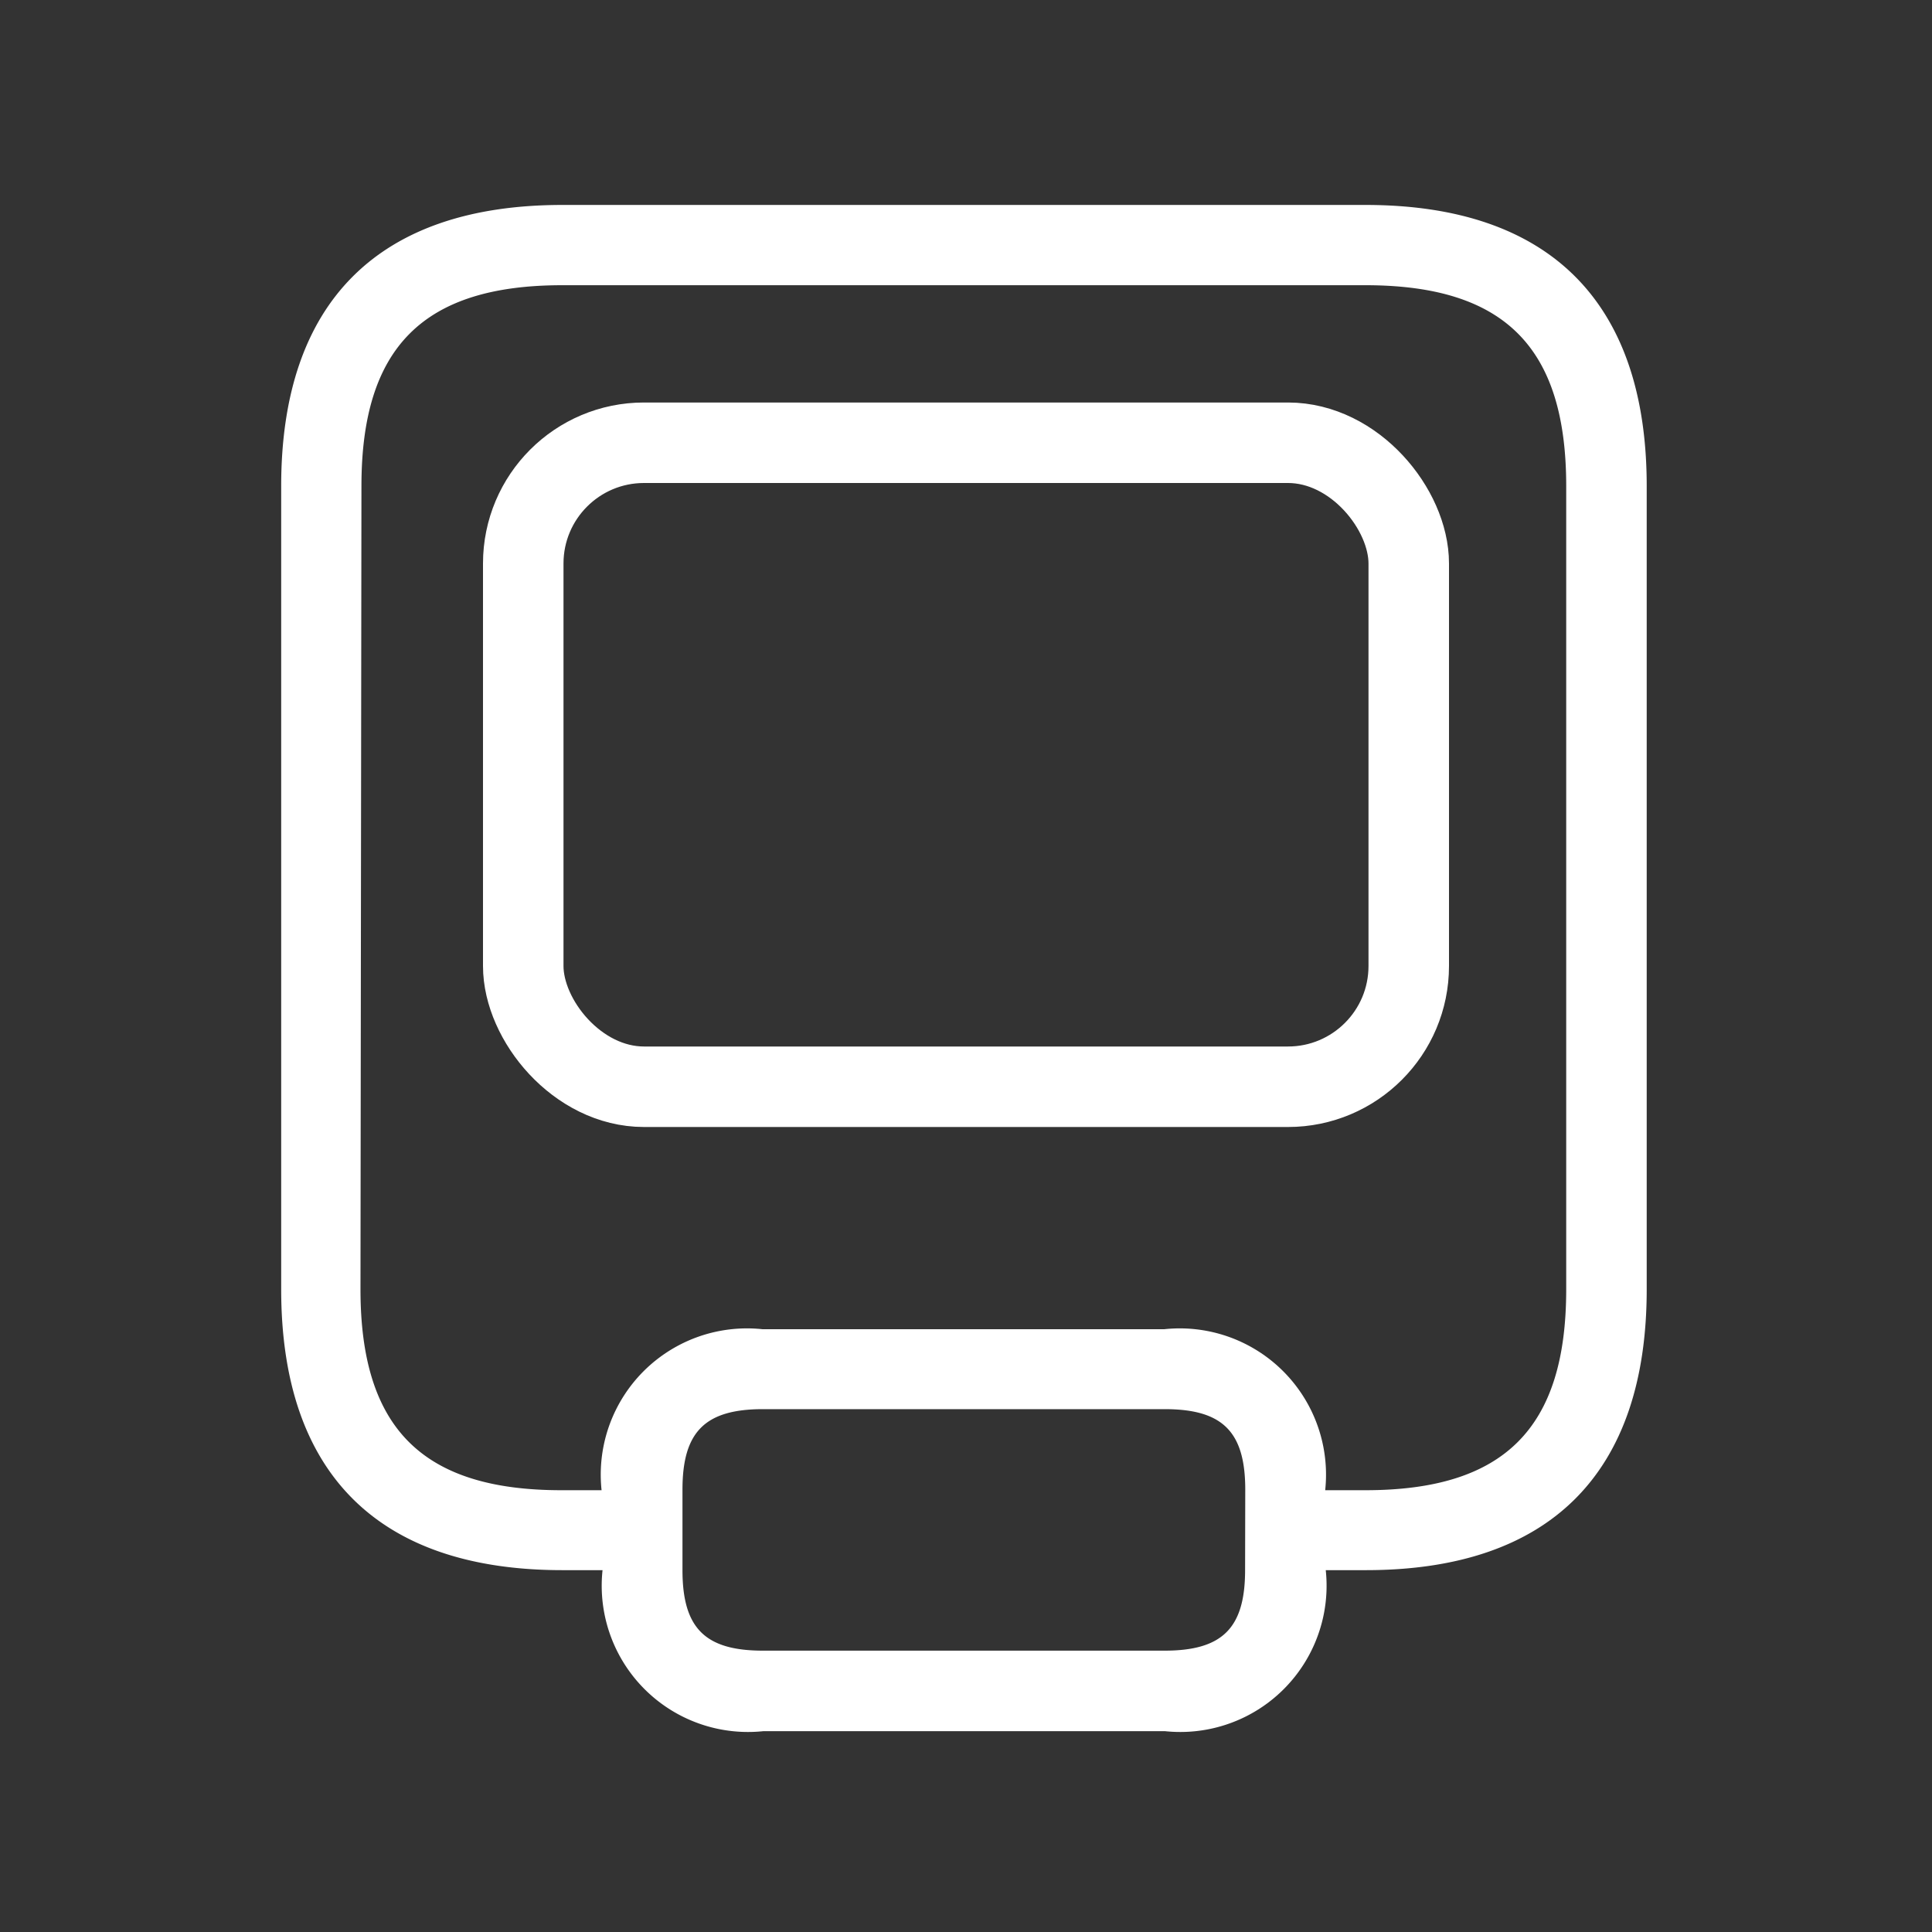 <svg xmlns="http://www.w3.org/2000/svg" width="24" height="24" viewBox="0 0 24 24">
  <rect x="0" y="0" width="24" height="24" fill="#333333" stroke="none"/>
  <g id="Group_2975" data-name="Group 2975" transform="translate(-848 -3450.942)">
    <g id="clipboard-text" transform="translate(872 3474.942) rotate(180)">
      <rect id="Frame" width="24" height="24" fill="#25314c" opacity="0"/>
      <path id="clipboard-text-2" data-name="clipboard-text" d="M13.471,2h-.5a1.817,1.817,0,0,0-2-2H5.987a1.817,1.817,0,0,0-2,2h-.5C1.207,2,0,3.2,0,5.488v9.979c0,2.285,1.207,3.492,3.492,3.492h9.979c2.285,0,3.492-1.207,3.492-3.492V5.488C16.963,3.2,15.756,2,13.471,2ZM4.989,2c0-.718.28-1,1-1h4.989c.719,0,1,.279,1,1v1c0,.718-.279,1-1,1H5.987c-.718,0-1-.279-1-1ZM15.966,15.467c0,1.725-.769,2.495-2.495,2.495H3.492C1.767,17.961,1,17.192,1,15.467V5.488c0-1.725.769-2.495,2.494-2.495h.5a1.817,1.817,0,0,0,2,2h4.989a1.817,1.817,0,0,0,2-2h.5c1.725,0,2.495.769,2.495,2.495Z" transform="translate(3.544 2.495)" fill="#fff"/>
    </g>
    <g id="Rectangle_1585" data-name="Rectangle 1585" transform="translate(854 3455.942)" fill="none" stroke="#fff" stroke-width="1">
      <rect width="12" height="9" rx="2" stroke="none"/>
      <rect x="0.5" y="0.5" width="11" height="8" rx="1.5" fill="none"/>
    </g>
  </g>
</svg>
